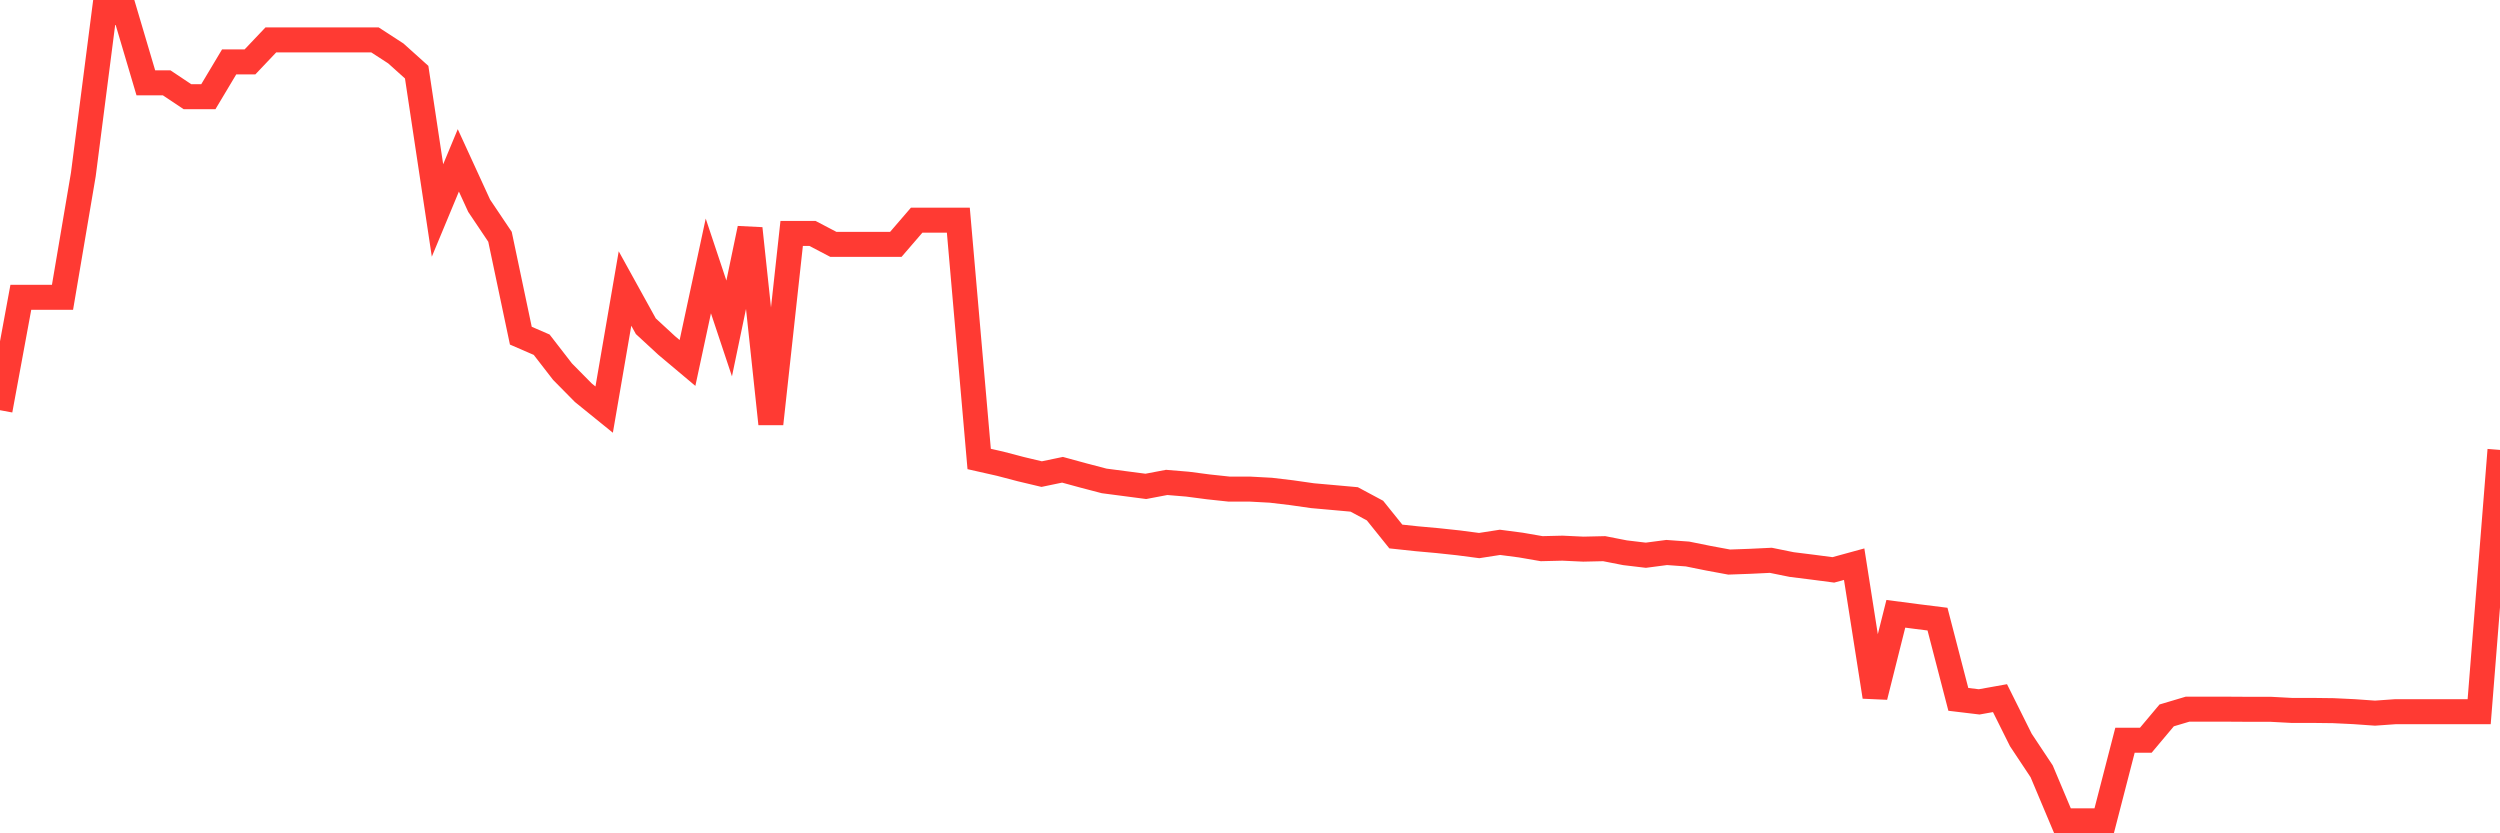 <svg
  xmlns="http://www.w3.org/2000/svg"
  xmlns:xlink="http://www.w3.org/1999/xlink"
  width="120"
  height="40"
  viewBox="0 0 120 40"
  preserveAspectRatio="none"
>
  <polyline
    points="0,19.69 1,14.272 2,14.272 3,14.272 4,8.377 5,0.6 6,0.6 7,3.976 8,3.976 9,4.643 10,4.643 11,2.97 12,2.97 13,1.916 14,1.916 15,1.916 16,1.916 17,1.916 18,1.916 19,2.565 20,3.464 21,10.103 22,7.698 23,9.877 24,11.366 25,16.112 26,16.546 27,17.838 28,18.851 29,19.661 30,13.849 31,15.659 32,16.582 33,17.422 34,12.765 35,15.766 36,10.967 37,20.345 38,11.205 39,11.205 40,11.729 41,11.729 42,11.729 43,11.729 44,10.568 45,10.568 46,10.568 47,22.031 48,22.257 49,22.519 50,22.757 51,22.549 52,22.822 53,23.084 54,23.215 55,23.346 56,23.156 57,23.239 58,23.37 59,23.477 60,23.477 61,23.531 62,23.65 63,23.793 64,23.882 65,23.972 66,24.508 67,25.752 68,25.859 69,25.949 70,26.056 71,26.187 72,26.032 73,26.163 74,26.336 75,26.312 76,26.359 77,26.336 78,26.532 79,26.651 80,26.52 81,26.592 82,26.794 83,26.979 84,26.943 85,26.895 86,27.098 87,27.223 88,27.354 89,27.08 90,33.445 91,29.462 92,29.593 93,29.718 94,33.57 95,33.69 96,33.511 97,35.518 98,37.024 99,39.4 100,39.4 101,39.4 102,35.53 103,35.53 104,34.339 105,34.041 106,34.041 107,34.041 108,34.047 109,34.047 110,34.1 111,34.1 112,34.112 113,34.16 114,34.231 115,34.16 116,34.16 117,34.16 118,34.16 119,34.16 120,21.596"
    fill="none"
    stroke="#ff3a33"
    stroke-width="1.2"
  >
  </polyline>
</svg>